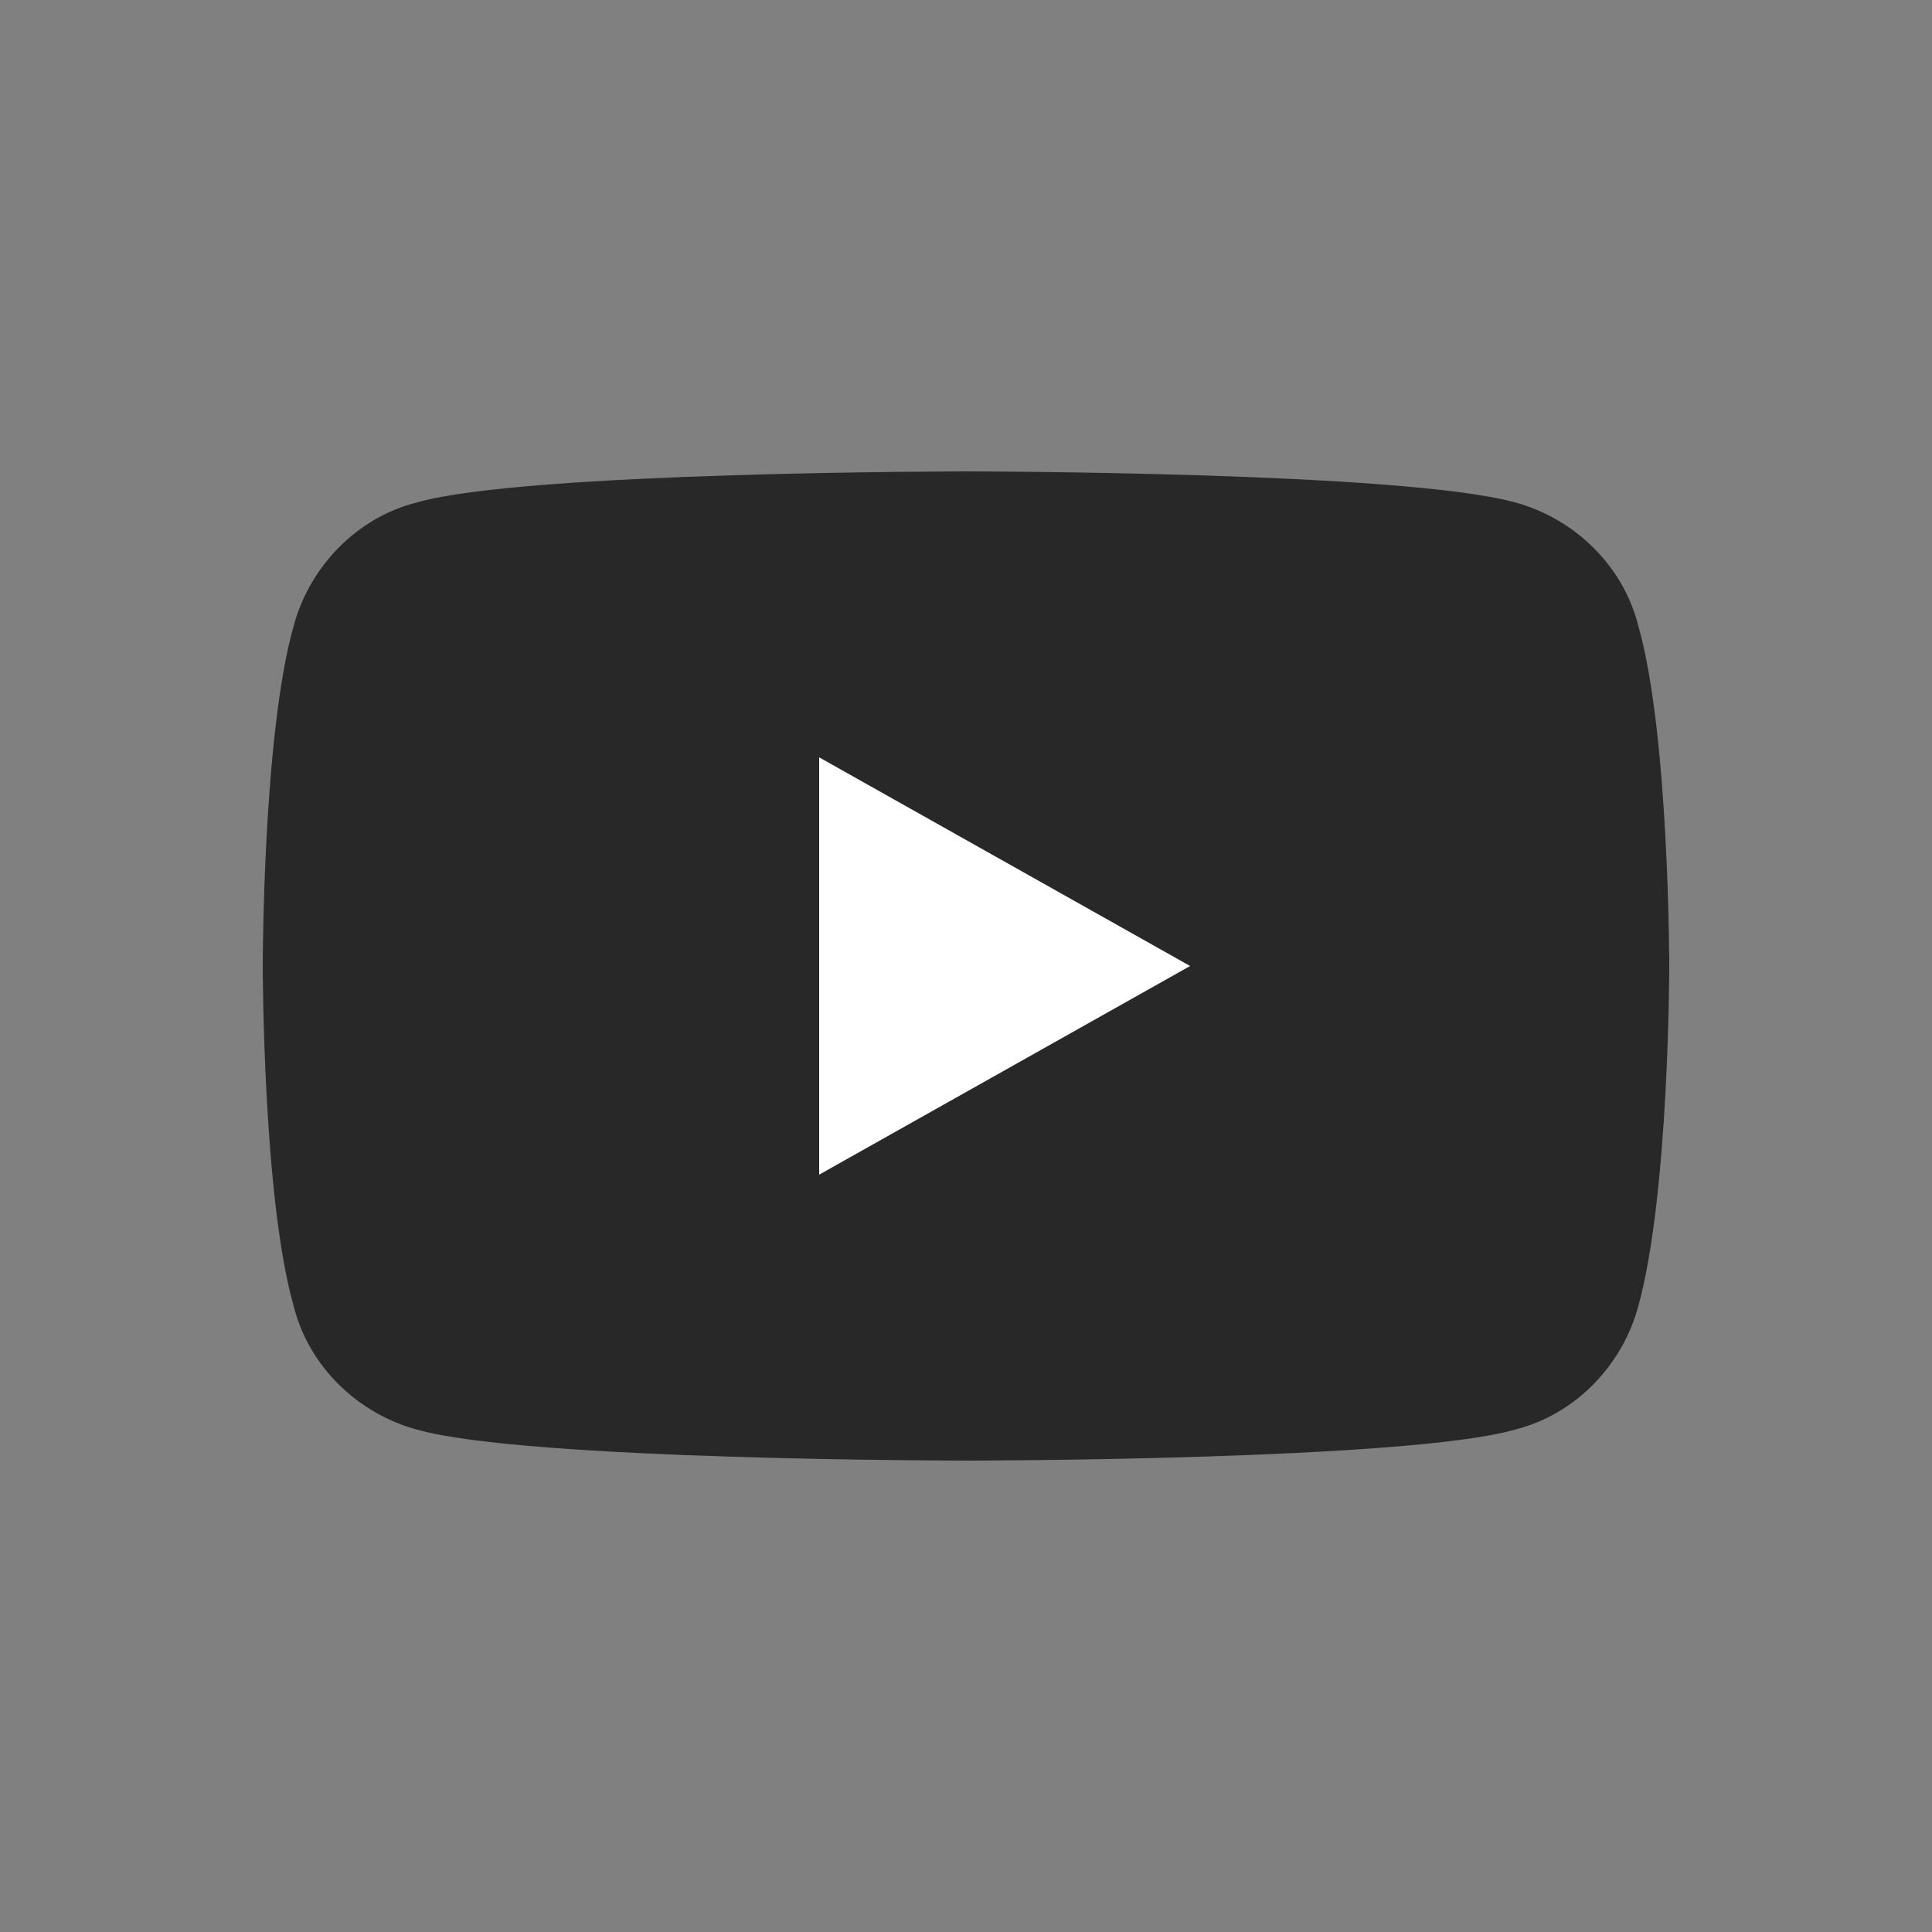 <svg xmlns="http://www.w3.org/2000/svg" viewBox="0 0 50 50" style="enable-background:new 0 0 50 50" xml:space="preserve"><rect x="0" y="0" width="50" height="50" fill="#808080" stroke="none"/><path d="M42.4 16.2c-.4-1.6-1.7-2.8-3.2-3.2-2.9-.8-14.2-.8-14.2-.8s-11.4 0-14.2.8c-1.6.4-2.8 1.7-3.2 3.2-.8 2.8-.8 8.8-.8 8.8s0 6 .8 8.8c.4 1.6 1.7 2.8 3.2 3.2 2.8.8 14.2.8 14.2.8s11.4 0 14.2-.8c1.6-.4 2.8-1.7 3.2-3.2.8-2.9.8-8.8.8-8.8s0-6-.8-8.8z" style="fill:#282828"/><path style="fill:#fff" d="m21.2 30.4 9.6-5.4-9.6-5.4z"/></svg>